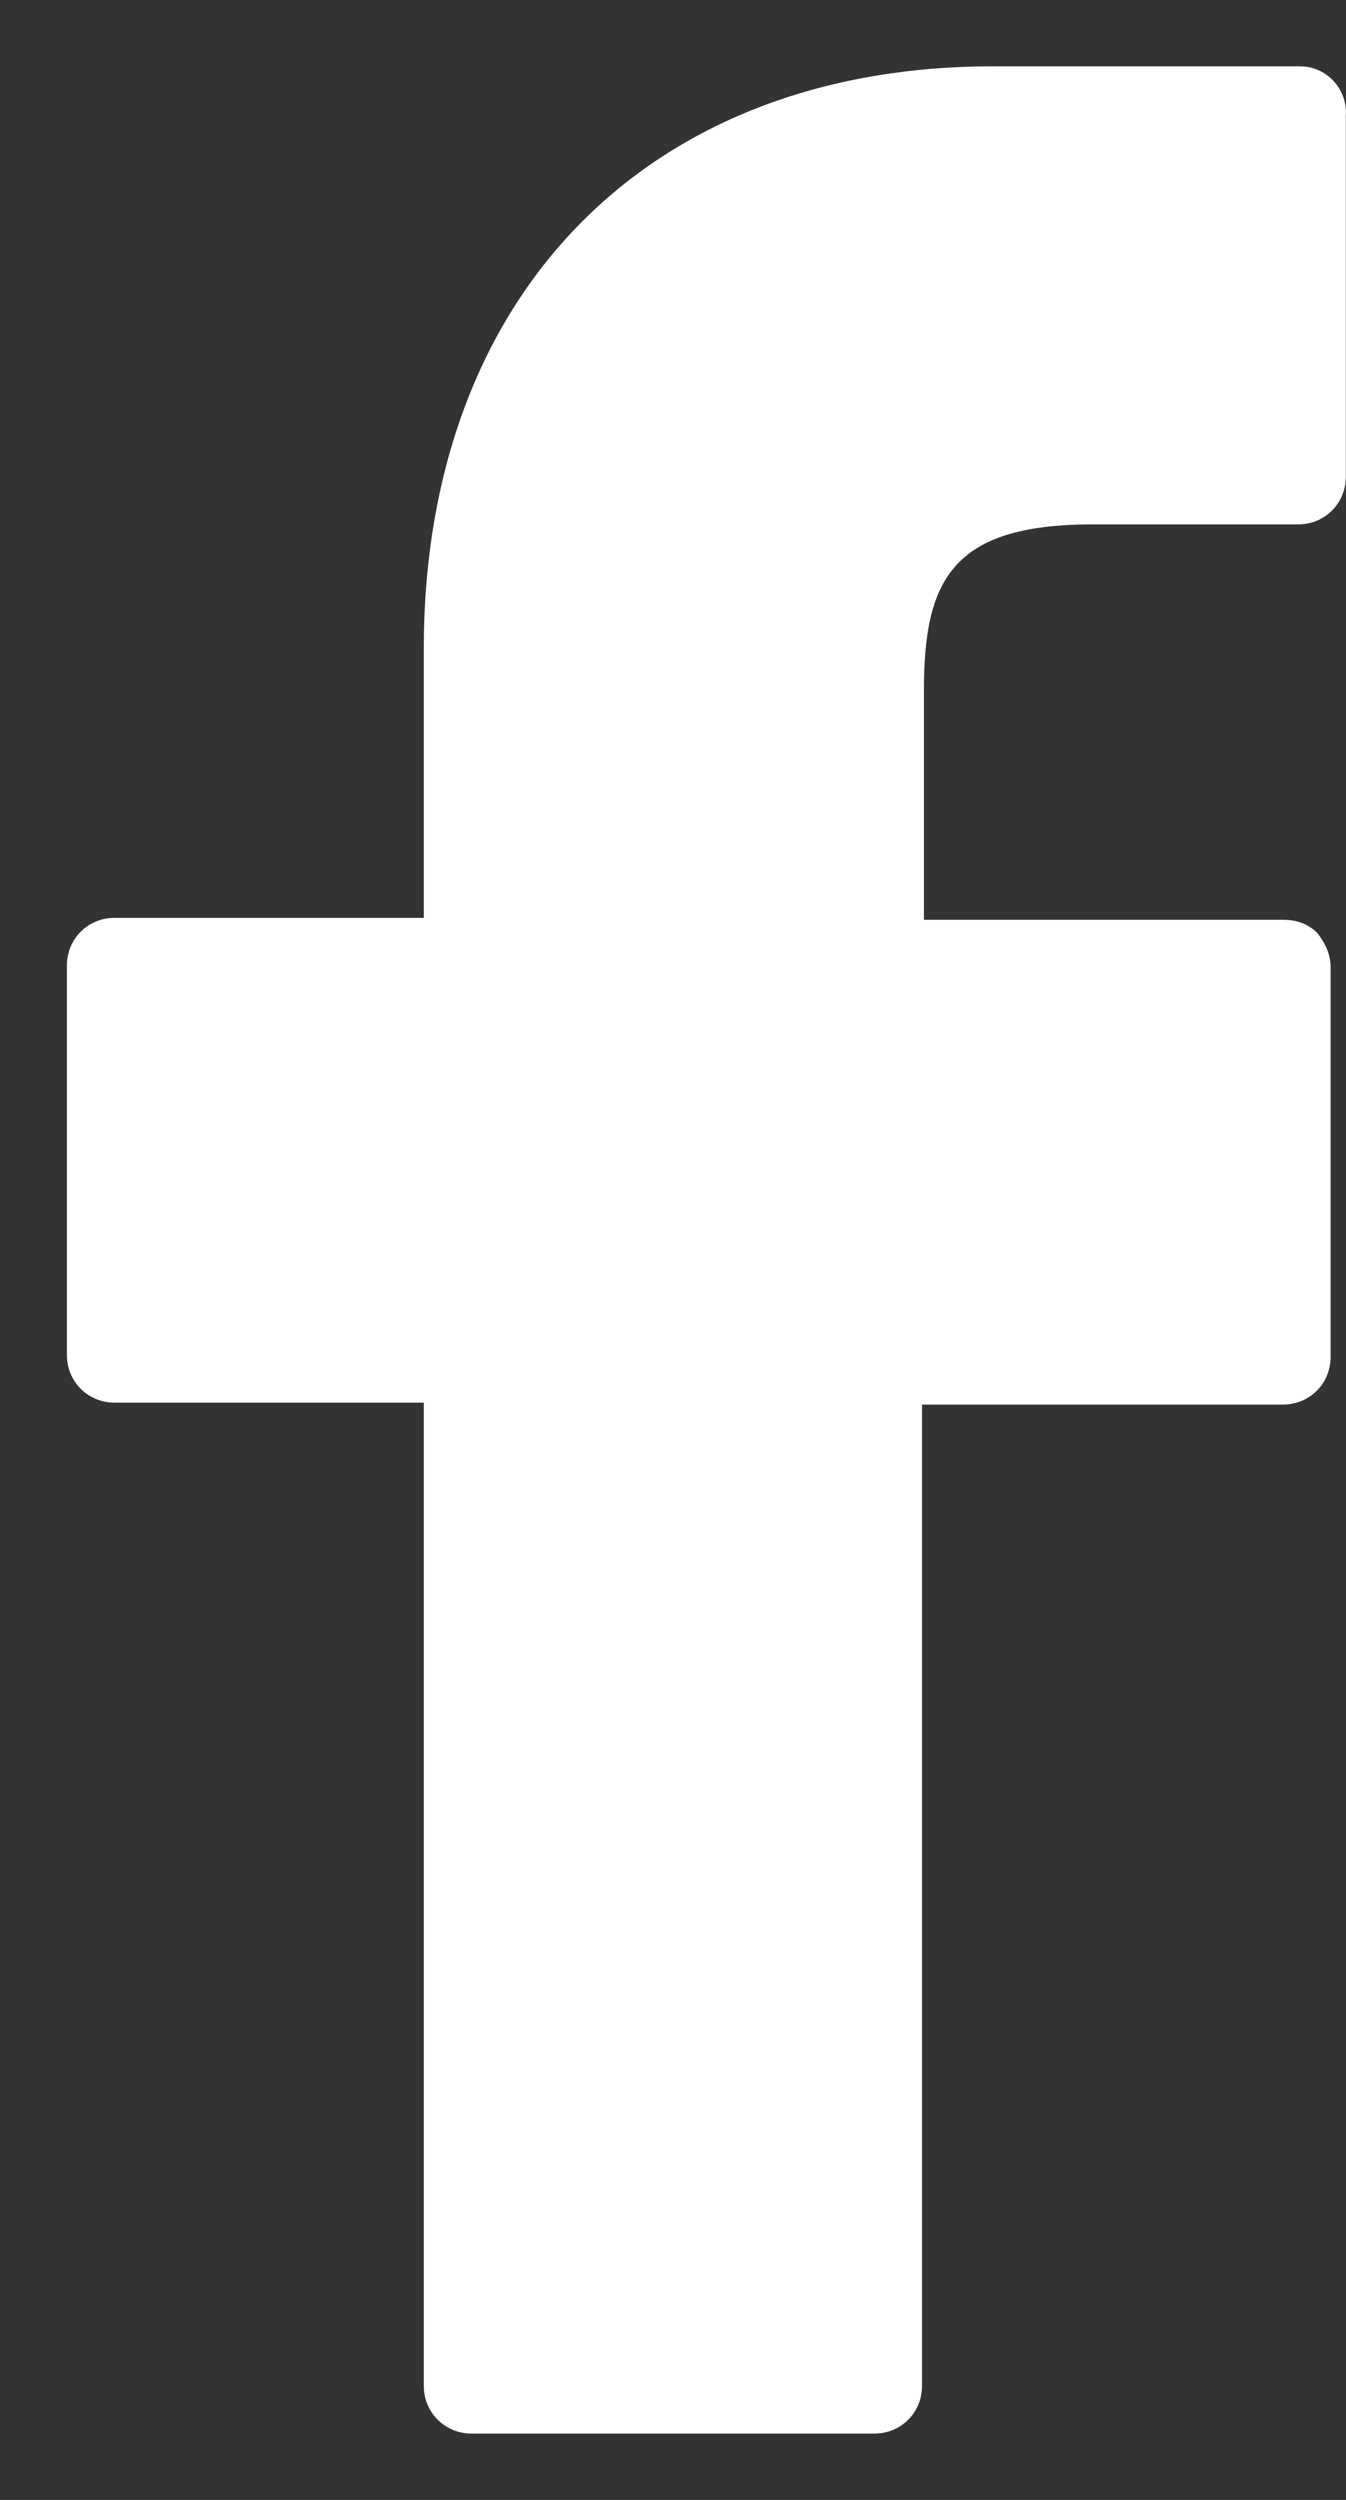<svg width="7" height="13" viewBox="0 0 7 13" fill="none" xmlns="http://www.w3.org/2000/svg">
<rect x="0" y="0" width="7" height="13" fill="#333333" stroke="none"/>
<path d="M6.761 0.345H5.163C3.366 0.345 2.204 1.536 2.204 3.373V4.773H0.596C0.457 4.773 0.348 4.882 0.348 5.021V7.046C0.348 7.185 0.457 7.294 0.596 7.294H2.204V12.407C2.204 12.546 2.314 12.655 2.453 12.655H4.547C4.686 12.655 4.795 12.546 4.795 12.407V7.304H6.672C6.811 7.304 6.92 7.195 6.92 7.056V5.031C6.92 4.961 6.89 4.902 6.851 4.852C6.801 4.802 6.741 4.783 6.672 4.783H4.805V3.591C4.805 3.025 4.944 2.727 5.679 2.727H6.751C6.89 2.727 6.999 2.618 6.999 2.479V0.603C7.009 0.464 6.9 0.345 6.761 0.345Z" fill="white"/>
</svg>
